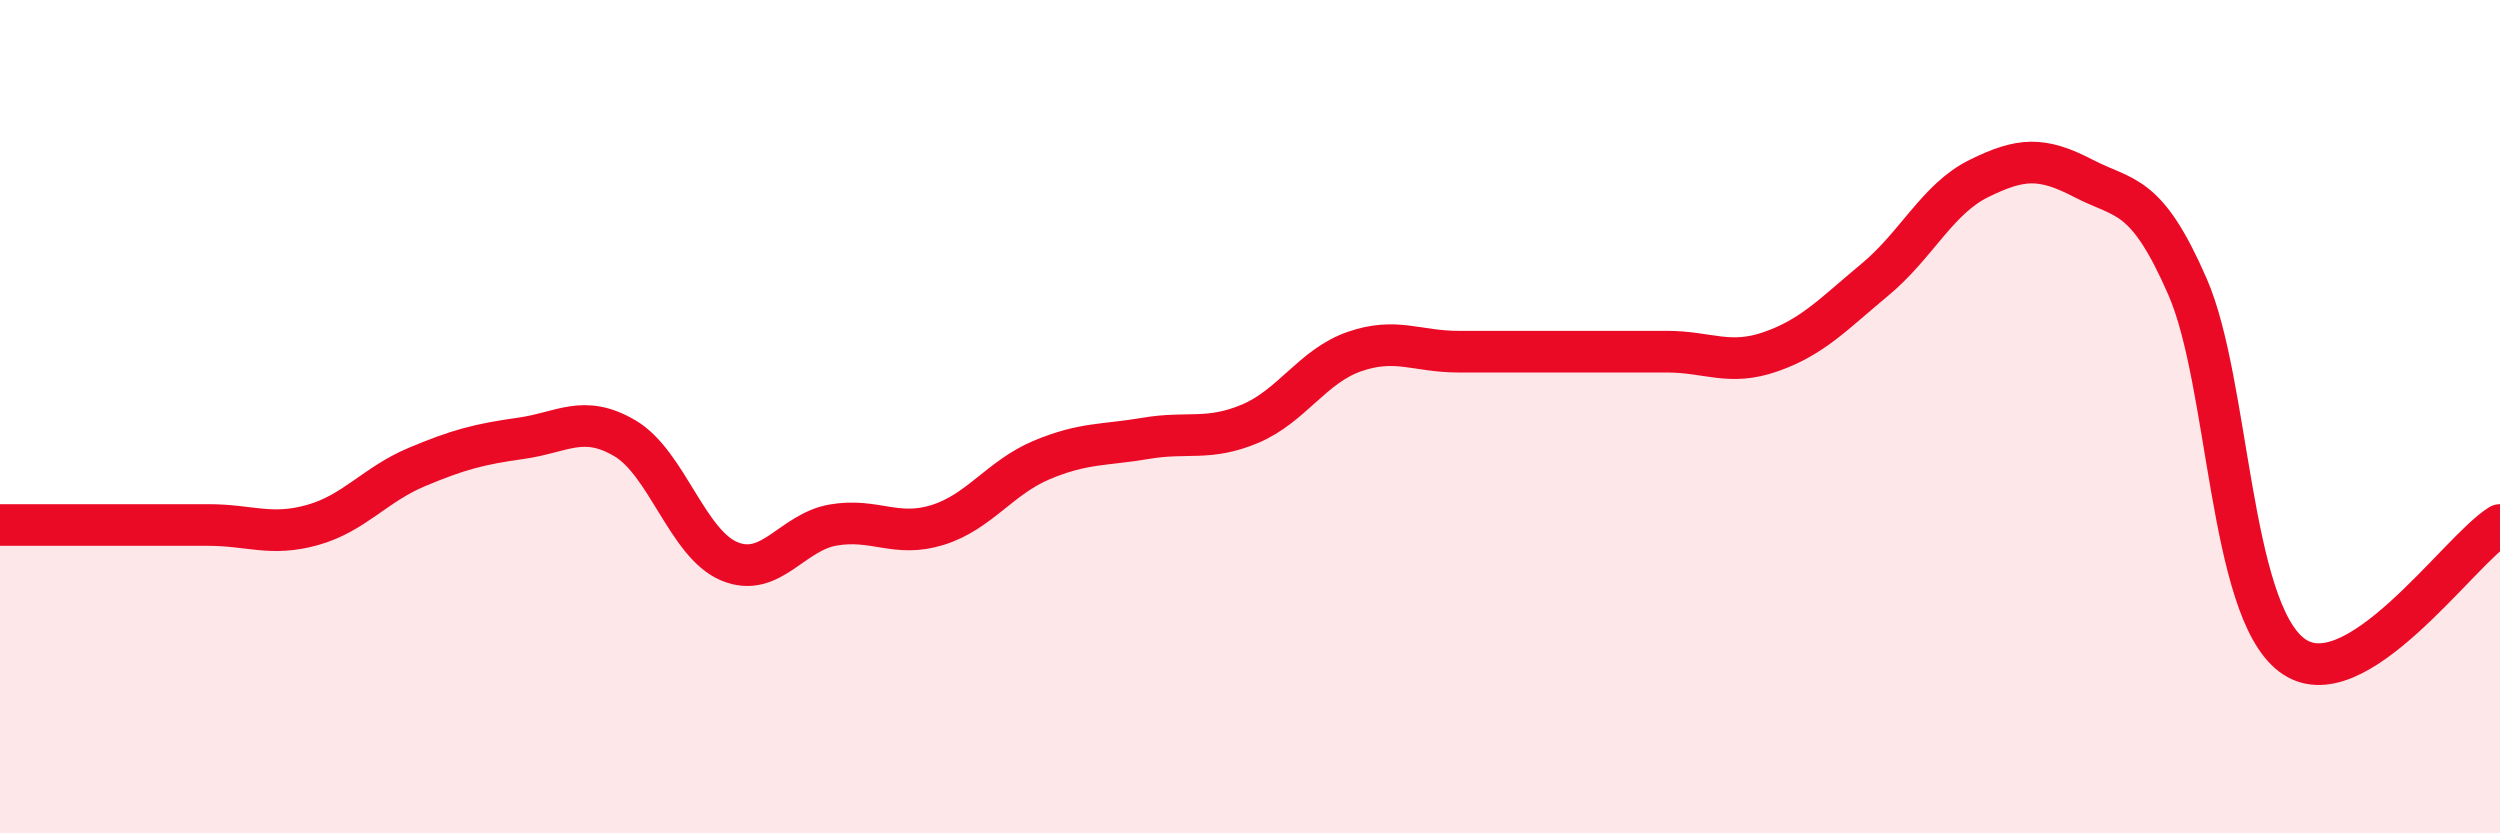 
    <svg width="60" height="20" viewBox="0 0 60 20" xmlns="http://www.w3.org/2000/svg">
      <path
        d="M 0,12.6 C 0.5,12.6 1.5,12.6 2.5,12.6 C 3.5,12.6 4,12.6 5,12.6 C 6,12.6 6.5,12.88 7.5,12.6 C 8.5,12.32 9,11.63 10,11.21 C 11,10.79 11.5,10.66 12.5,10.52 C 13.5,10.38 14,9.93 15,10.52 C 16,11.11 16.5,13.05 17.5,13.47 C 18.5,13.89 19,12.77 20,12.6 C 21,12.43 21.5,12.91 22.5,12.6 C 23.5,12.29 24,11.46 25,11.04 C 26,10.62 26.5,10.69 27.5,10.52 C 28.5,10.35 29,10.59 30,10.17 C 31,9.75 31.5,8.79 32.5,8.44 C 33.5,8.09 34,8.44 35,8.44 C 36,8.44 36.5,8.44 37.5,8.44 C 38.5,8.44 39,8.44 40,8.44 C 41,8.44 41.5,8.79 42.5,8.44 C 43.5,8.09 44,7.54 45,6.71 C 46,5.88 46.5,4.77 47.5,4.28 C 48.5,3.79 49,3.76 50,4.28 C 51,4.8 51.5,4.59 52.5,6.88 C 53.5,9.17 53.5,14.58 55,15.72 C 56.5,16.86 59,13.22 60,12.6L60 20L0 20Z"
        fill="#EB0A25"
        opacity="0.1"
        stroke-linecap="round"
        stroke-linejoin="round"
      />
      <path
        d="M 0,12.6 C 0.5,12.6 1.5,12.6 2.5,12.6 C 3.5,12.6 4,12.6 5,12.6 C 6,12.6 6.5,12.88 7.5,12.6 C 8.5,12.32 9,11.63 10,11.21 C 11,10.79 11.5,10.66 12.5,10.52 C 13.5,10.38 14,9.93 15,10.52 C 16,11.11 16.5,13.05 17.5,13.47 C 18.5,13.89 19,12.77 20,12.6 C 21,12.43 21.5,12.91 22.5,12.6 C 23.5,12.29 24,11.46 25,11.04 C 26,10.62 26.5,10.69 27.5,10.52 C 28.5,10.35 29,10.59 30,10.17 C 31,9.75 31.5,8.79 32.5,8.44 C 33.5,8.09 34,8.44 35,8.44 C 36,8.44 36.5,8.44 37.5,8.44 C 38.5,8.44 39,8.44 40,8.44 C 41,8.44 41.5,8.79 42.5,8.44 C 43.5,8.09 44,7.54 45,6.71 C 46,5.88 46.5,4.77 47.5,4.28 C 48.5,3.79 49,3.76 50,4.28 C 51,4.8 51.5,4.59 52.5,6.88 C 53.5,9.17 53.5,14.58 55,15.72 C 56.5,16.86 59,13.22 60,12.6"
        stroke="#EB0A25"
        stroke-width="1"
        fill="none"
        stroke-linecap="round"
        stroke-linejoin="round"
      />
    </svg>
  